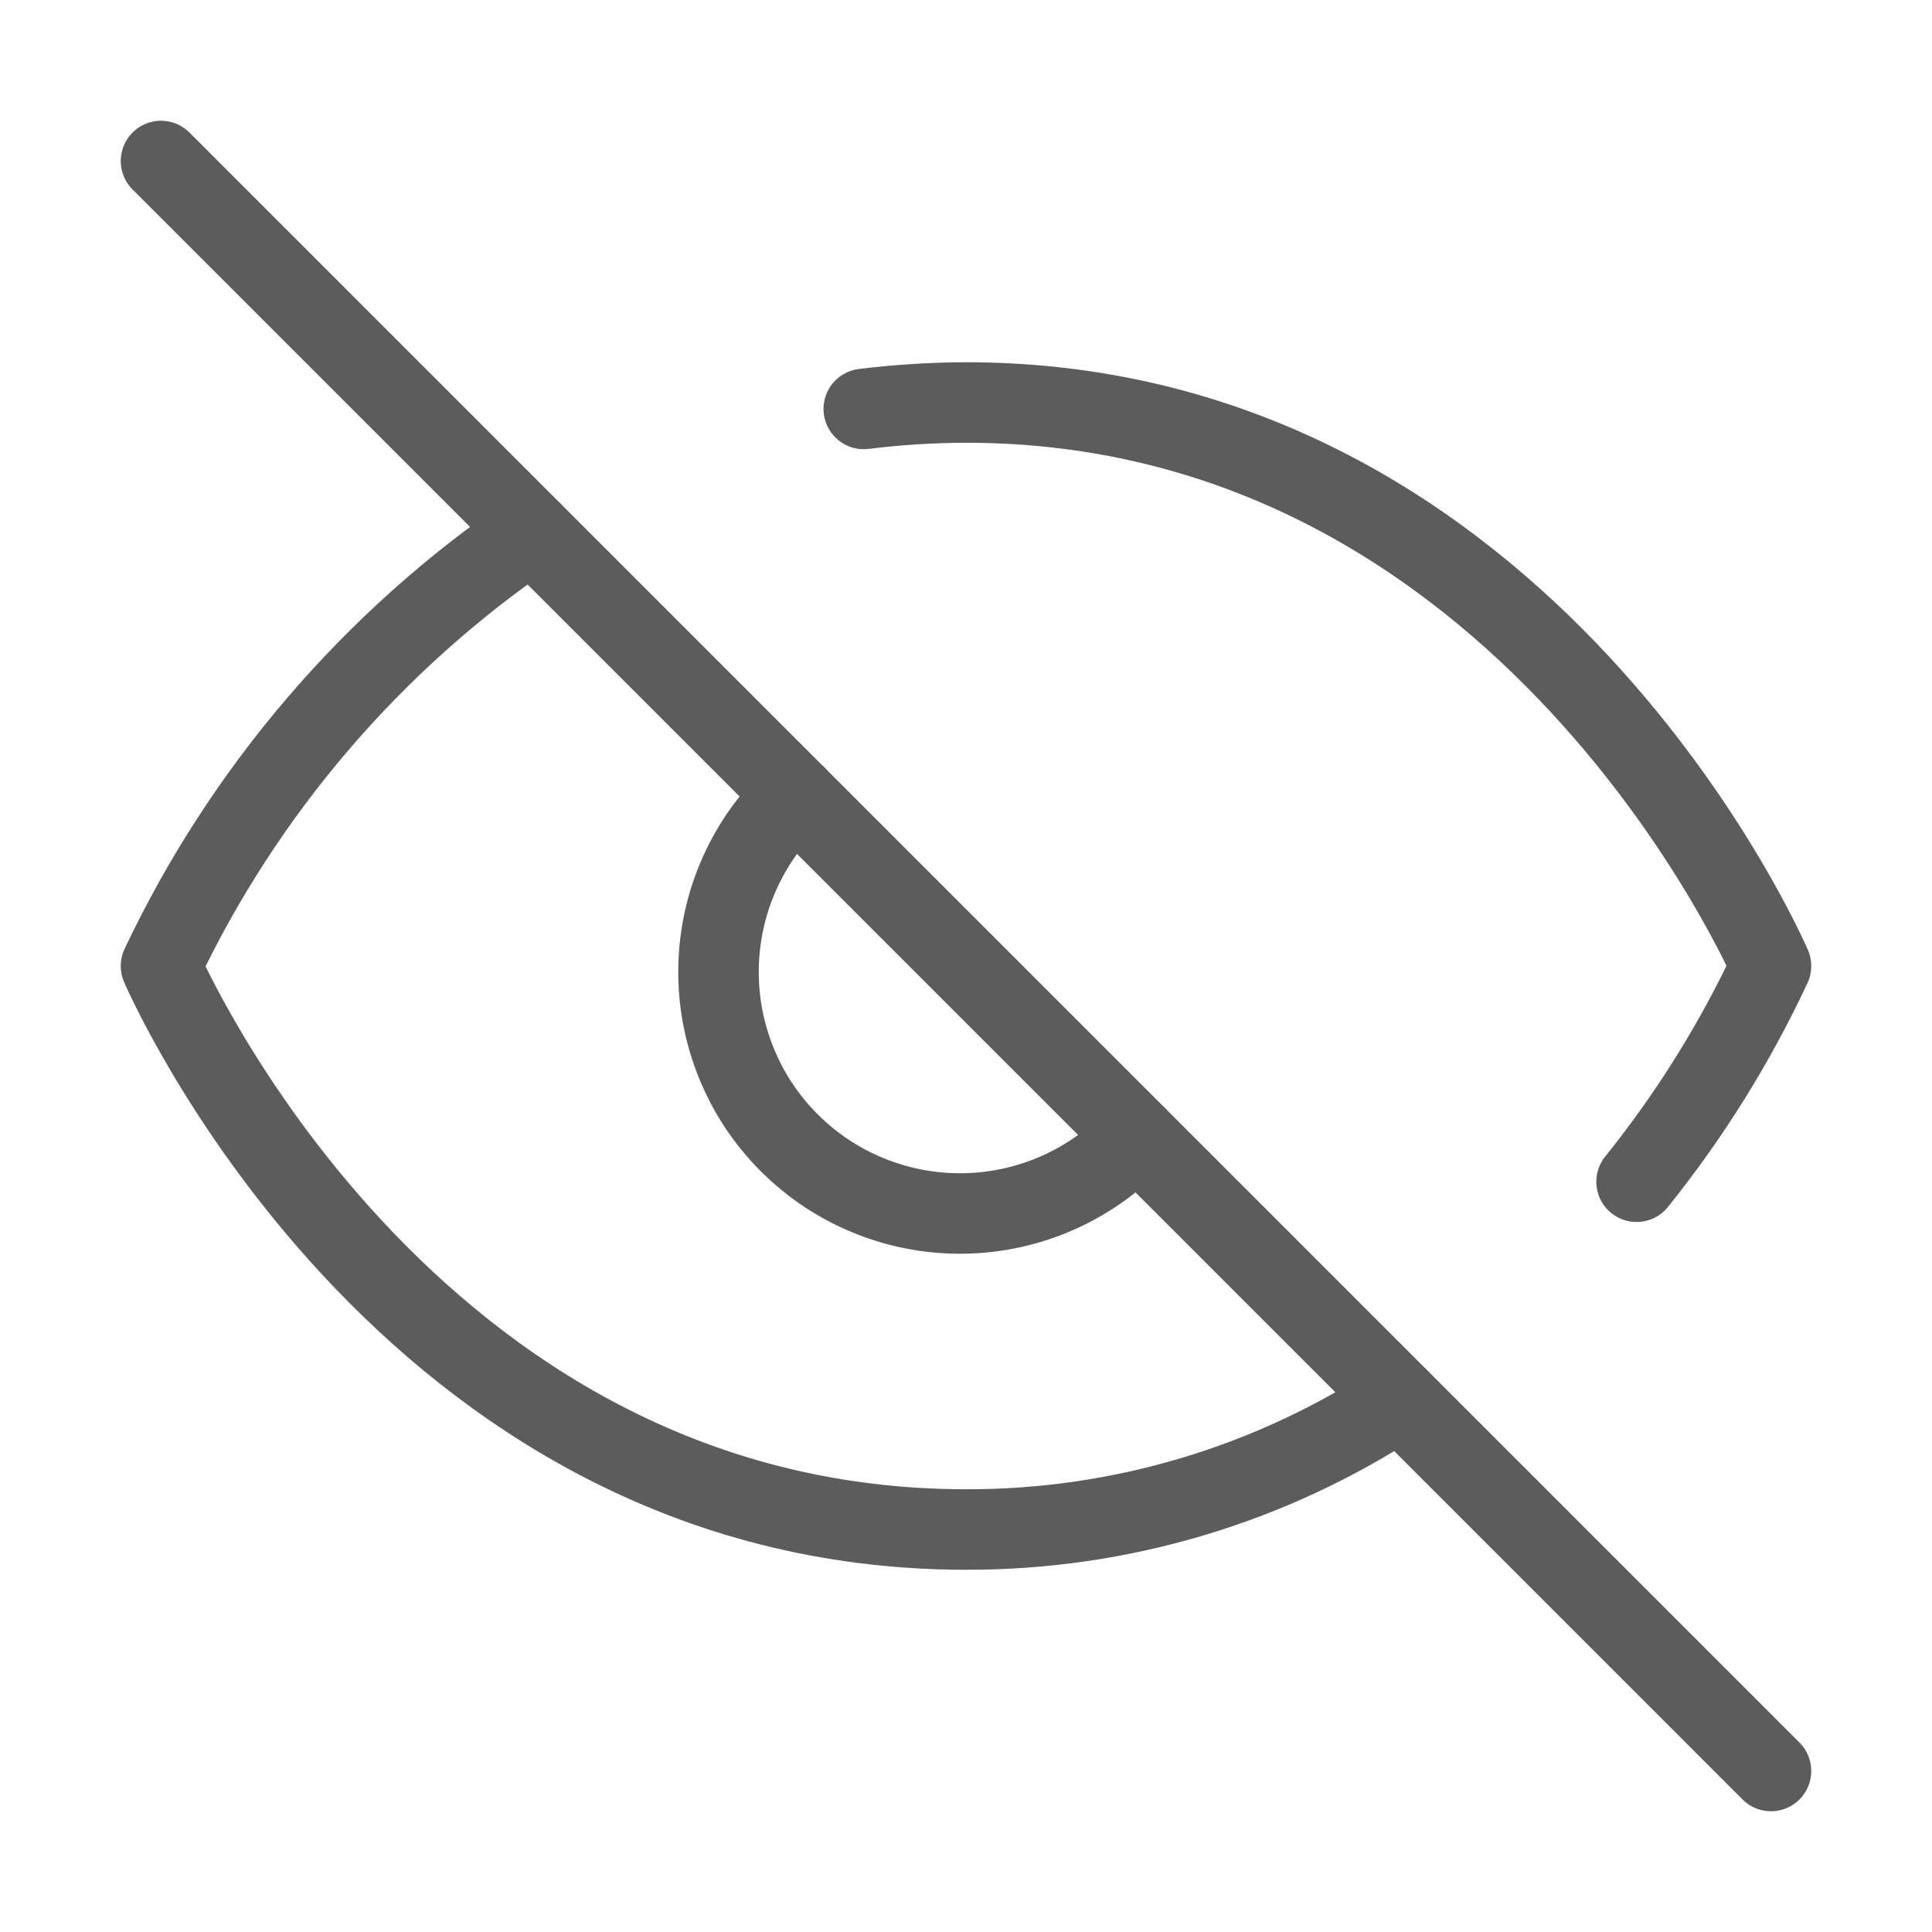 <svg width="24" height="24" viewBox="0 0 24 24" fill="none" xmlns="http://www.w3.org/2000/svg">
<path d="M9.88 9.88C9.585 10.155 9.349 10.486 9.185 10.854C9.021 11.222 8.933 11.619 8.926 12.022C8.919 12.425 8.993 12.825 9.144 13.198C9.294 13.572 9.519 13.911 9.804 14.196C10.089 14.481 10.428 14.706 10.802 14.856C11.175 15.007 11.575 15.081 11.978 15.074C12.381 15.067 12.778 14.979 13.146 14.815C13.514 14.651 13.845 14.415 14.12 14.12" stroke="#5C5C5C" strokeWidth="2" stroke-linecap="round" stroke-linejoin="round"/>
<path d="M10.73 5.08C11.151 5.028 11.575 5.001 12 5C19 5 22 12 22 12C21.553 12.957 20.992 13.857 20.33 14.68" stroke="#5C5C5C" strokeWidth="2" stroke-linecap="round" stroke-linejoin="round"/>
<path d="M6.61 6.61C4.621 7.965 3.03 9.825 2 12C2 12 5 19 12 19C13.916 19.005 15.791 18.445 17.39 17.39" stroke="#5C5C5C" strokeWidth="2" stroke-linecap="round" stroke-linejoin="round"/>
<path d="M2 2L22 22" stroke="#5C5C5C" strokeWidth="2" stroke-linecap="round" stroke-linejoin="round"/>
</svg>
